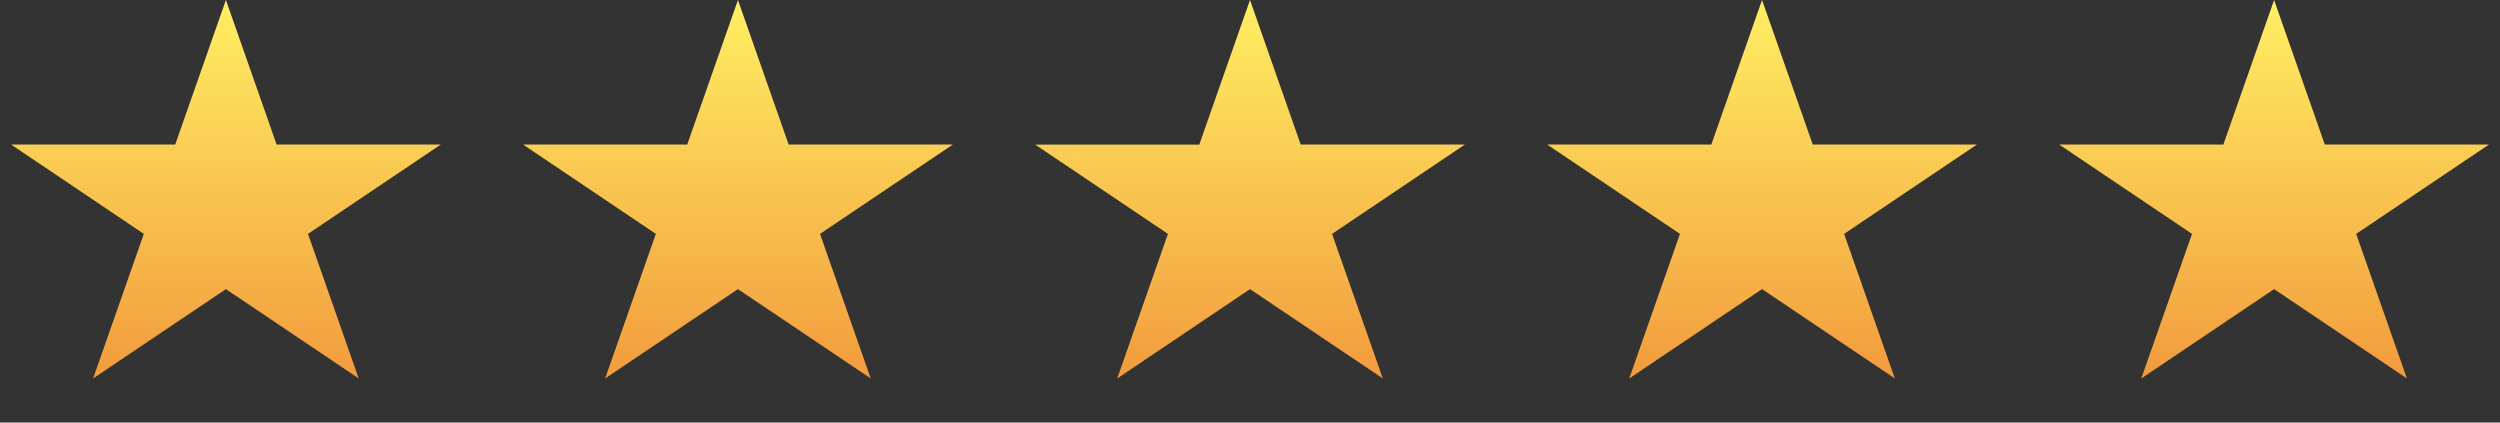 <svg xmlns="http://www.w3.org/2000/svg" width="142" height="24" fill="none"><rect width="100%" height="100%" fill="#333333" stroke="none"/><g clip-path="url(#a)"><path fill="url(#b)" d="m12.832 0 2.88 8.21h9.324l-7.542 5.075 2.88 8.21-7.542-5.073-7.543 5.074 2.88-8.211L.63 8.21h9.322L12.831 0Z"/></g><g clip-path="url(#c)"><path fill="url(#d)" d="m41.915 0 2.88 8.21h9.325l-7.543 5.075 2.88 8.21-7.542-5.073-7.543 5.074 2.88-8.211-7.54-5.074h9.322L41.915 0Z"/></g><g clip-path="url(#e)"><path fill="url(#f)" d="m71 0 2.88 8.21h9.325l-7.543 5.075 2.881 8.21L71 16.423l-7.542 5.074 2.88-8.211-7.54-5.074h9.322L71 0Z"/></g><g clip-path="url(#g)"><path fill="url(#h)" d="m100.084 0 2.88 8.21h9.324l-7.542 5.075 2.88 8.21-7.542-5.073-7.543 5.074 2.88-8.211-7.54-5.074h9.322L100.084 0Z"/></g><g clip-path="url(#i)"><path fill="url(#j)" d="m129.168 0 2.881 8.21h9.324l-7.543 5.075 2.881 8.21-7.543-5.073-7.543 5.074 2.881-8.211-7.541-5.074h9.322L129.168 0Z"/></g><defs><linearGradient id="b" x1="12.832" x2="12.832" y1="0" y2="23.765" gradientUnits="userSpaceOnUse"><stop stop-color="#FFEF63"/><stop offset="1" stop-color="#F19239"/></linearGradient><linearGradient id="d" x1="41.915" x2="41.915" y1="0" y2="23.765" gradientUnits="userSpaceOnUse"><stop stop-color="#FFEF63"/><stop offset="1" stop-color="#F19239"/></linearGradient><linearGradient id="f" x1="71" x2="71" y1="0" y2="23.765" gradientUnits="userSpaceOnUse"><stop stop-color="#FFEF63"/><stop offset="1" stop-color="#F19239"/></linearGradient><linearGradient id="h" x1="100.084" x2="100.084" y1="0" y2="23.765" gradientUnits="userSpaceOnUse"><stop stop-color="#FFEF63"/><stop offset="1" stop-color="#F19239"/></linearGradient><linearGradient id="j" x1="129.168" x2="129.168" y1="0" y2="23.765" gradientUnits="userSpaceOnUse"><stop stop-color="#FFEF63"/><stop offset="1" stop-color="#F19239"/></linearGradient><clipPath id="a"><path fill="#fff" d="M0 0h25.663v23.765H0z"/></clipPath><clipPath id="c"><path fill="#fff" d="M29.084 0h25.663v23.765H29.084z"/></clipPath><clipPath id="e"><path fill="#fff" d="M58.169 0h25.663v23.765H58.169z"/></clipPath><clipPath id="g"><path fill="#fff" d="M87.253 0h25.663v23.765H87.253z"/></clipPath><clipPath id="i"><path fill="#fff" d="M116.338 0h25.663v23.765h-25.663z"/></clipPath></defs></svg>